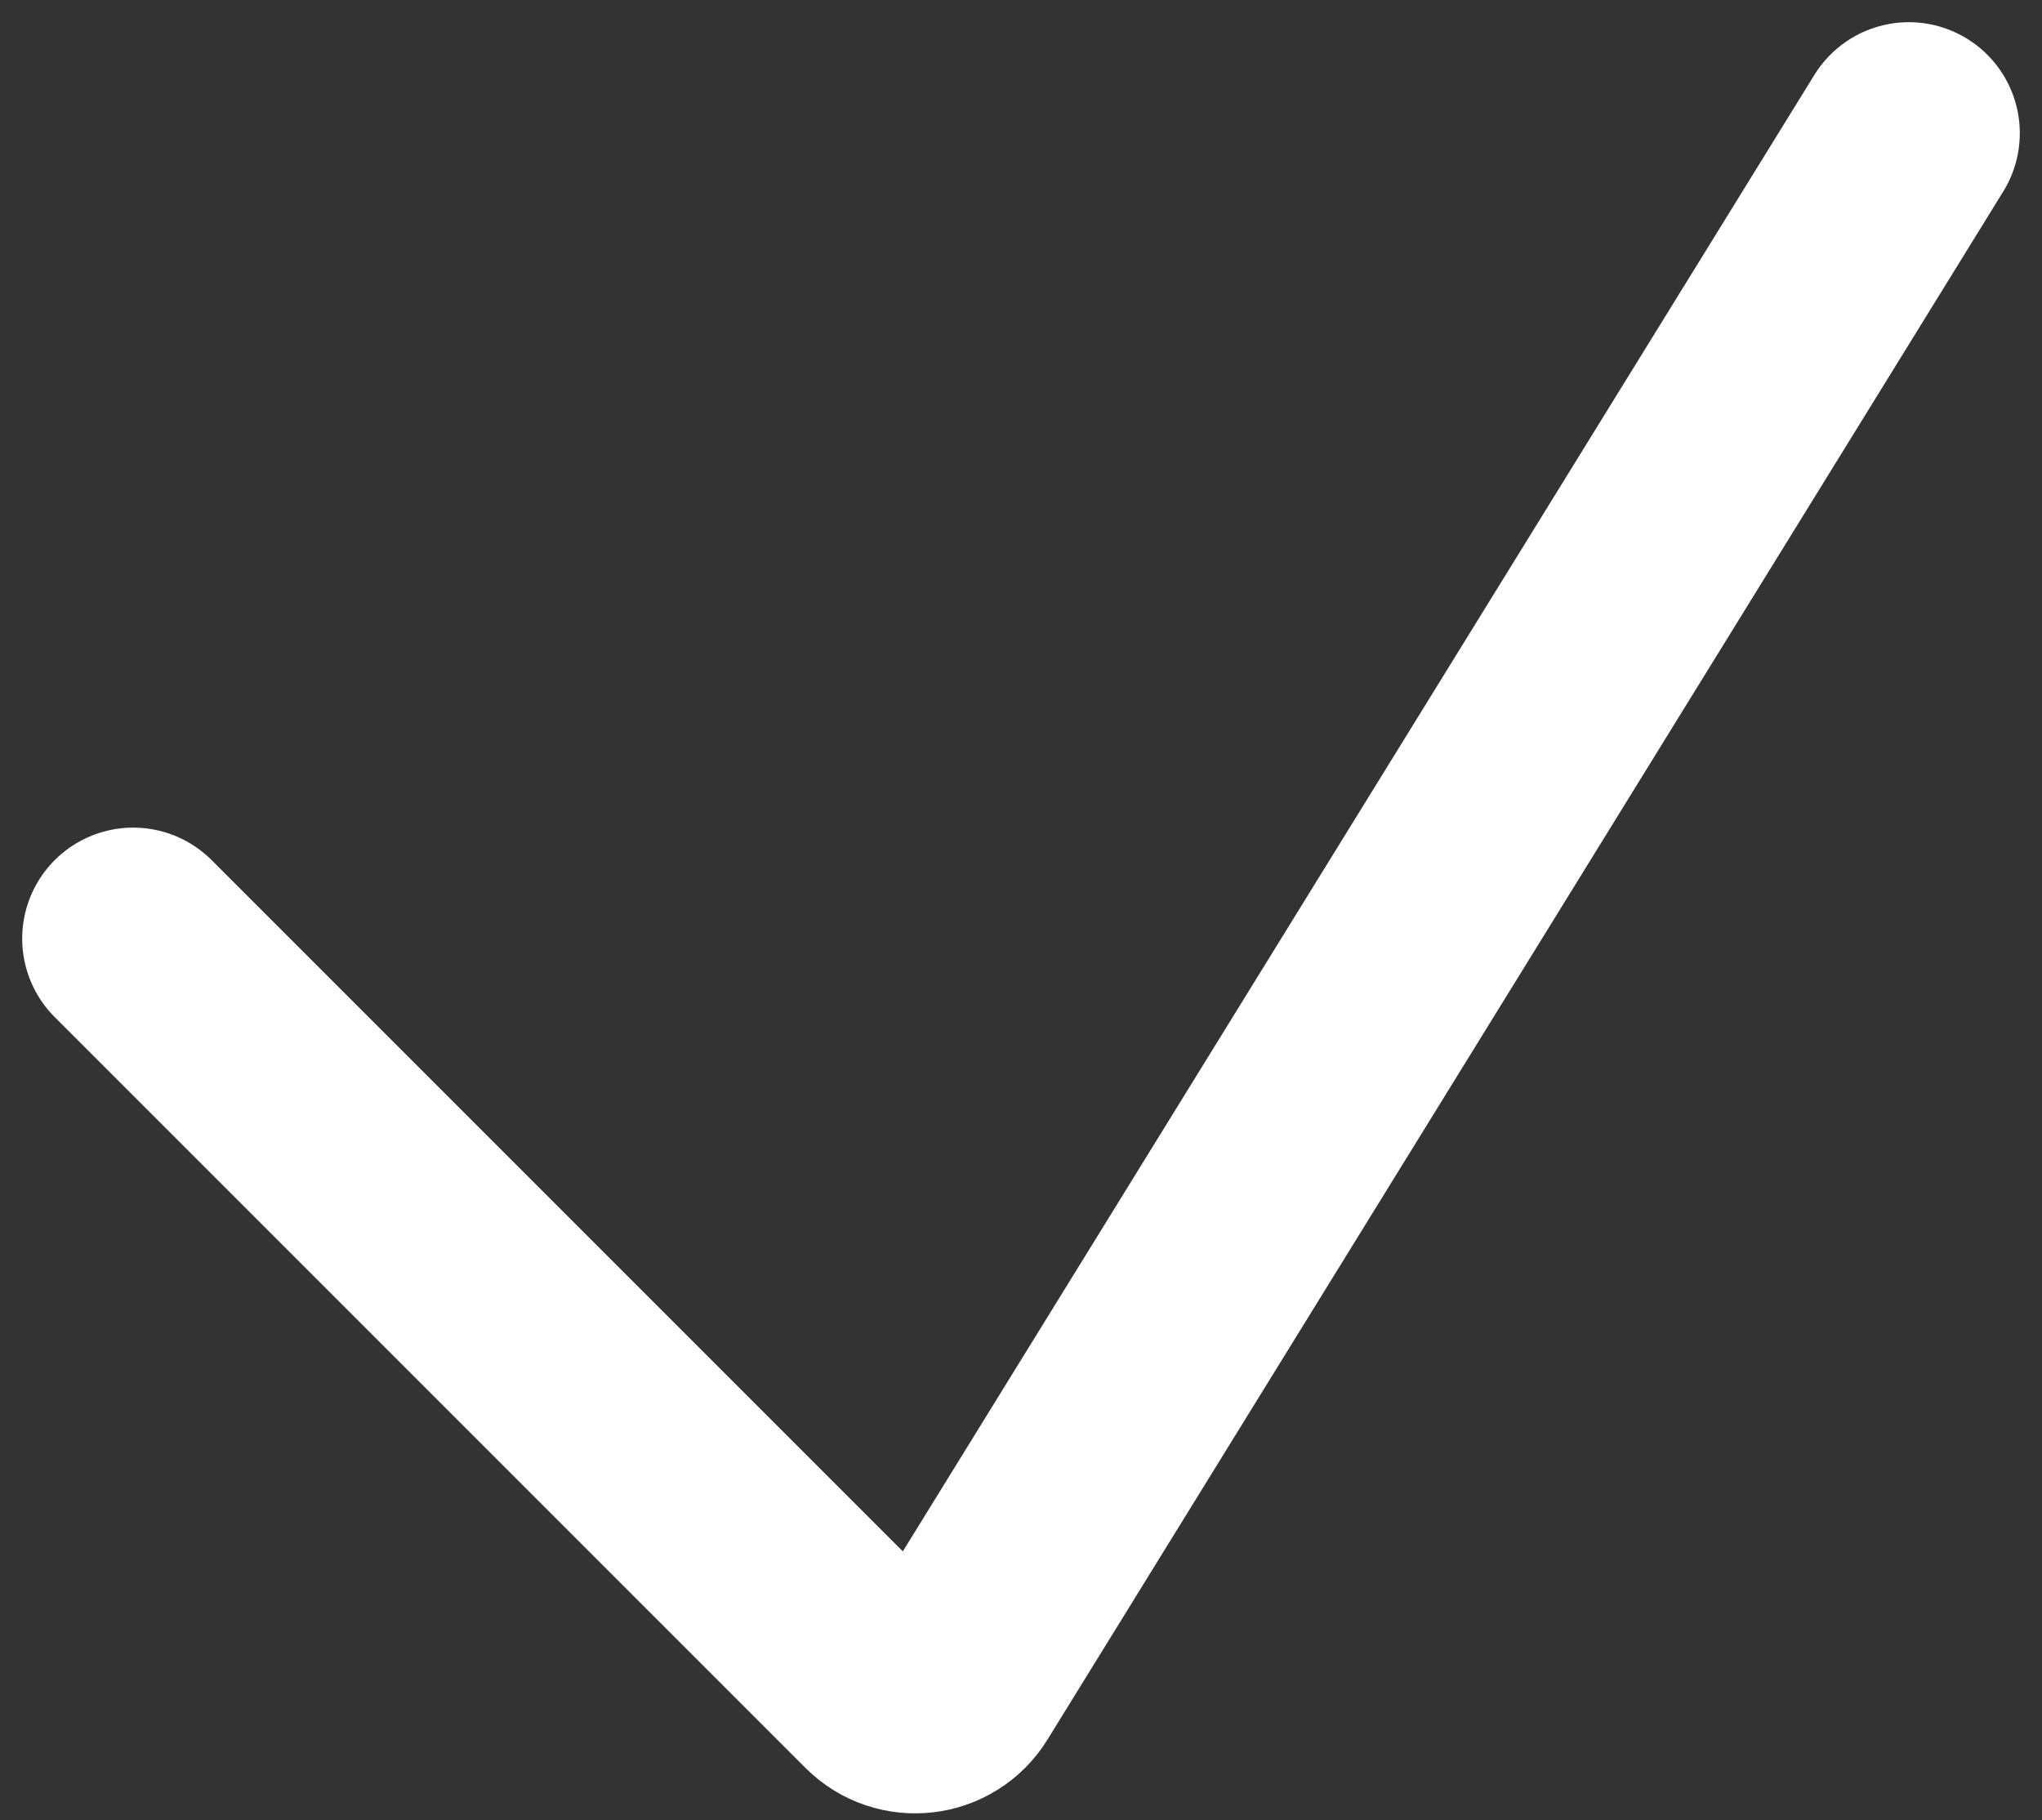 <?xml version="1.0" encoding="UTF-8"?> <svg xmlns="http://www.w3.org/2000/svg" width="46" height="41" viewBox="0 0 46 41" fill="none"><rect x="0" y="0" width="46" height="41" fill="#333333" stroke="none"/> <path d="M3 21.142L19.911 38.053C20.367 38.509 21.13 38.42 21.469 37.871L43 3" stroke="white" stroke-width="5" stroke-linecap="round"></path> </svg> 